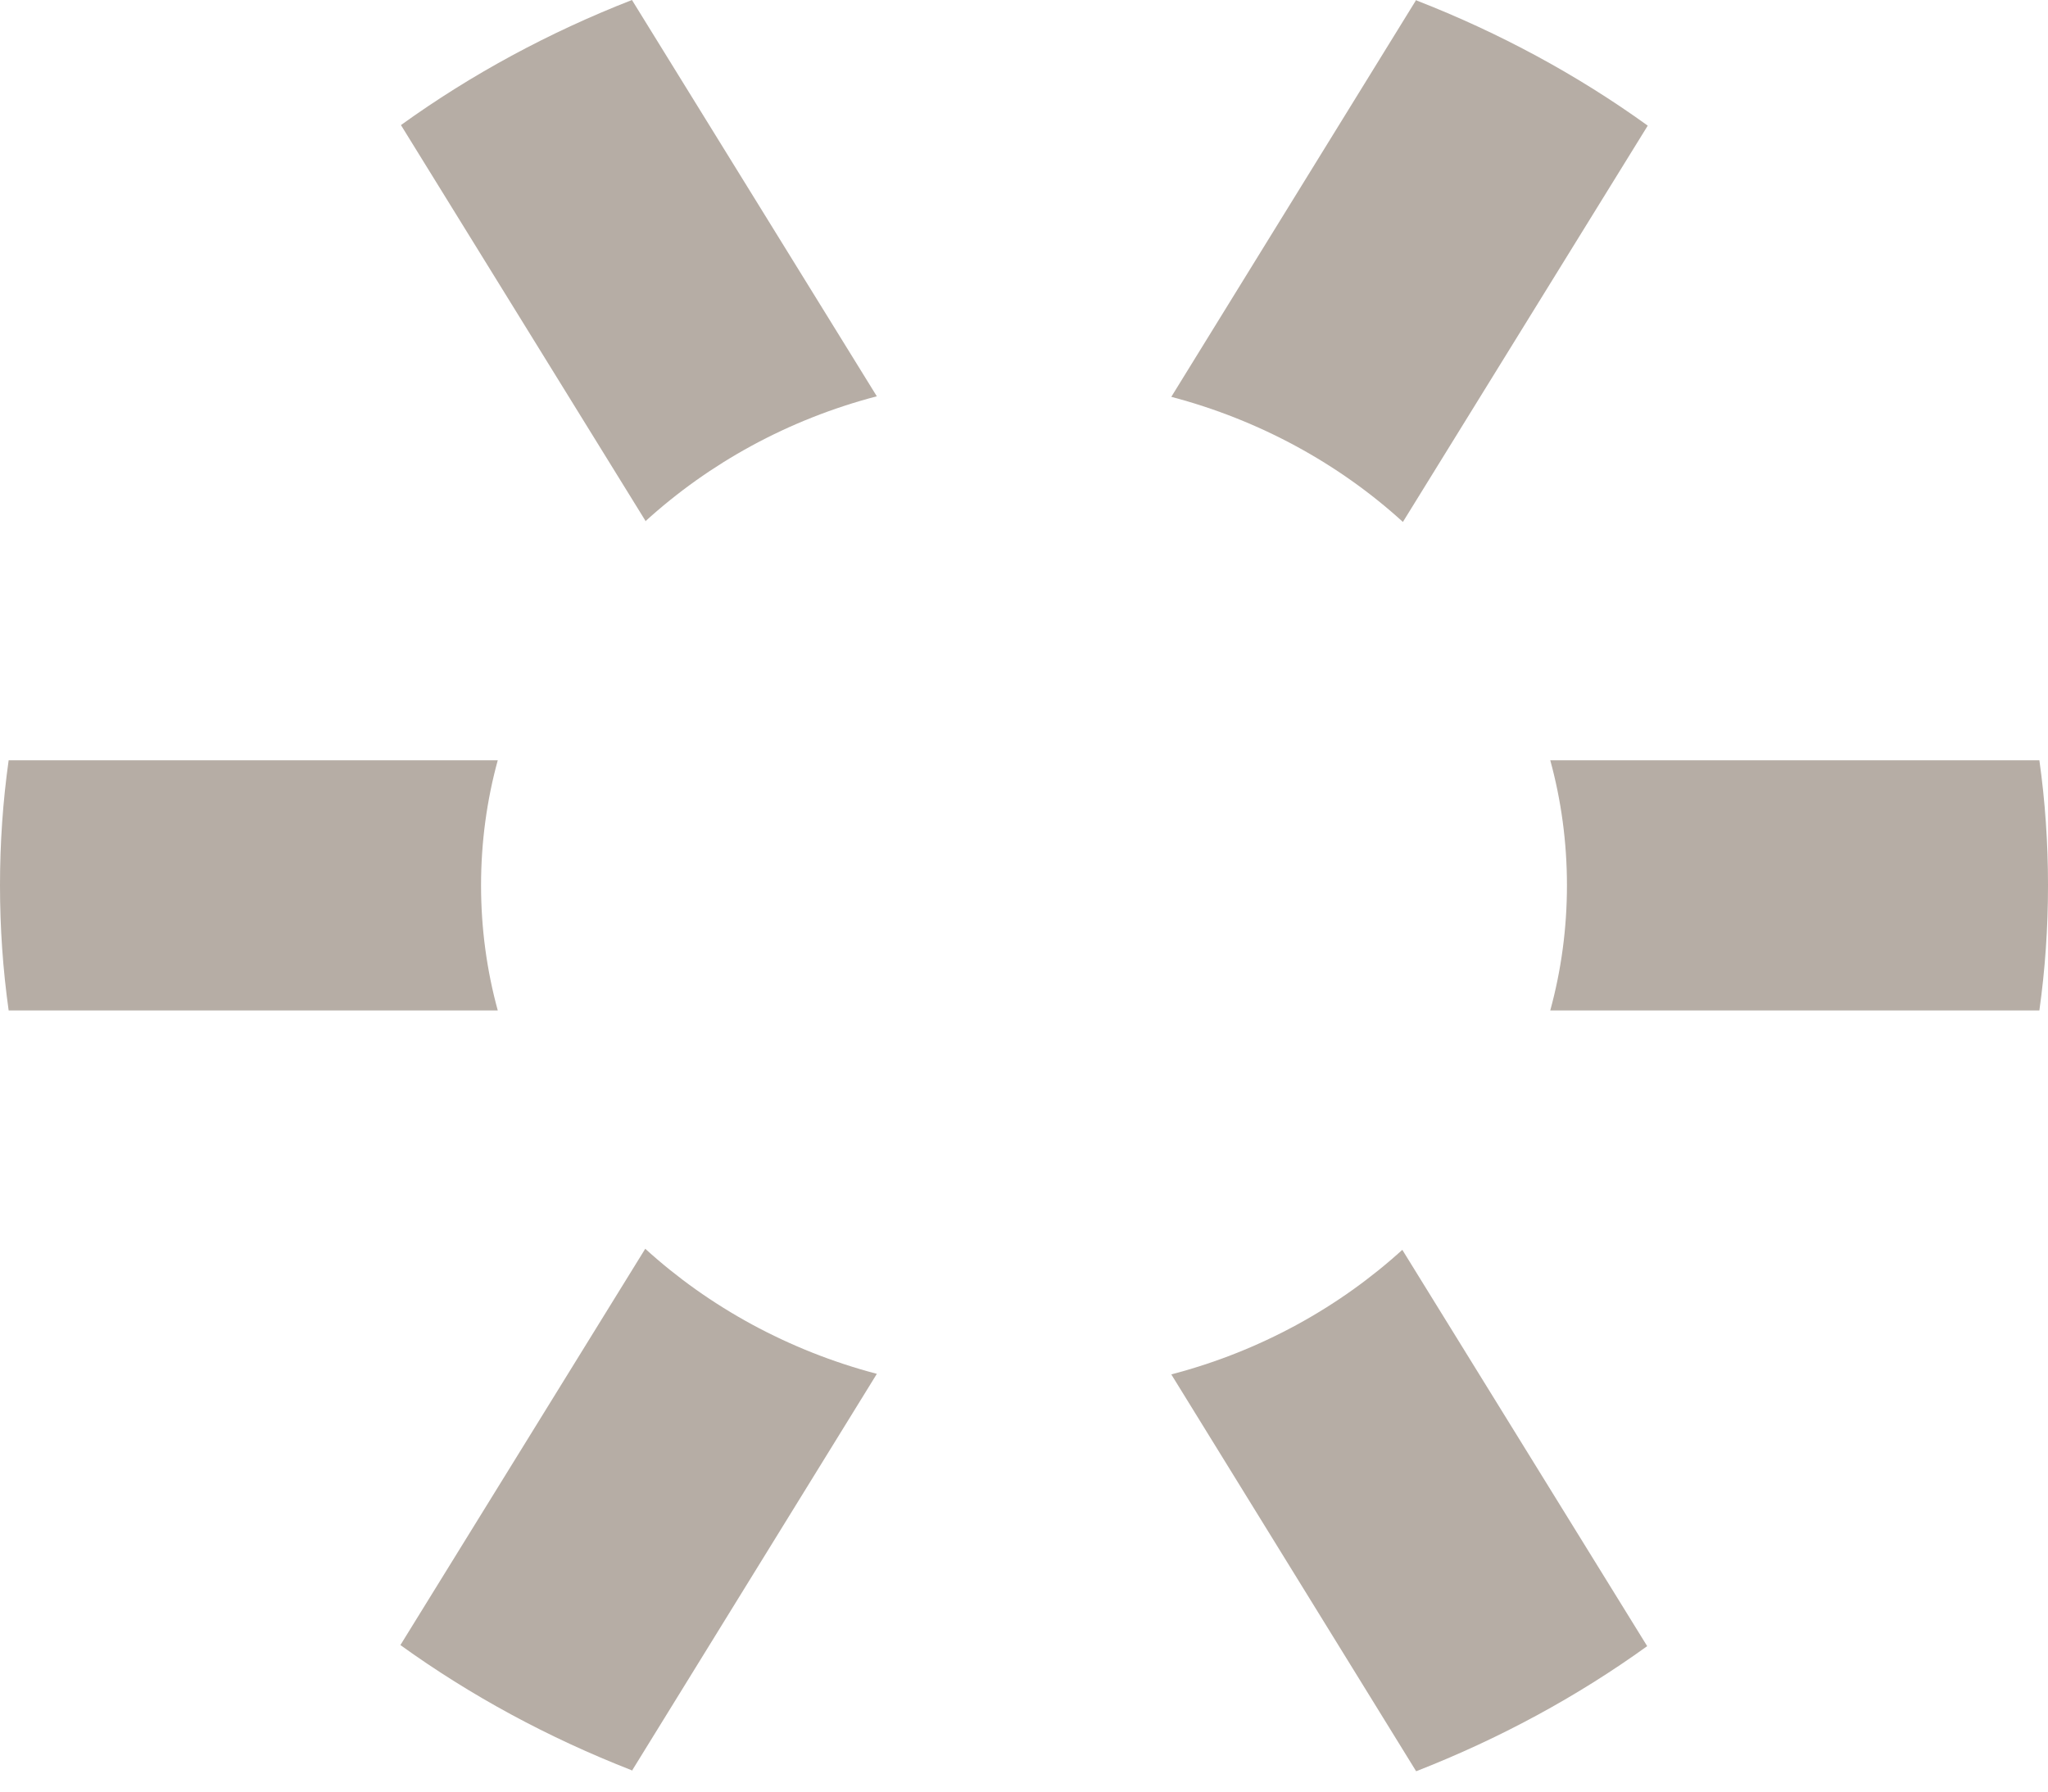 <svg width="80" height="70" viewBox="0 0 80 70" fill="none" xmlns="http://www.w3.org/2000/svg">
<path d="M55.318 0L45.754 15.505C49.197 16.411 52.303 18.117 54.801 20.393L64.365 4.909C61.62 2.928 58.581 1.285 55.341 0.021L55.318 0Z" fill="#B6ADA5"/>
<path d="M18.791 34.591C18.791 32.906 19.016 31.263 19.444 29.704H0.338C0.113 31.305 0 32.927 0 34.591C0 36.256 0.113 37.878 0.338 39.479H19.444C19.016 37.92 18.791 36.277 18.791 34.591Z" fill="#B6ADA5"/>
<path d="M61.209 34.591C61.209 36.277 60.984 37.92 60.557 39.479H79.663C79.888 37.878 80 36.256 80 34.591C80 32.927 79.888 31.305 79.663 29.704H60.557C60.984 31.263 61.209 32.906 61.209 34.591Z" fill="#B6ADA5"/>
<path d="M24.687 69.183L34.252 53.678C30.809 52.772 27.703 51.066 25.205 48.791L15.641 64.275C18.386 66.255 21.424 67.898 24.665 69.162L24.687 69.183Z" fill="#B6ADA5"/>
<path d="M54.801 48.812C52.303 51.087 49.22 52.794 45.754 53.7L55.318 69.205C58.559 67.941 61.597 66.297 64.343 64.317L54.778 48.833L54.801 48.812Z" fill="#B6ADA5"/>
<path d="M25.204 20.372C27.702 18.096 30.785 16.39 34.251 15.484L24.686 0C21.446 1.264 18.408 2.907 15.662 4.887L25.227 20.372H25.204Z" fill="#B6ADA5"/>
</svg>
